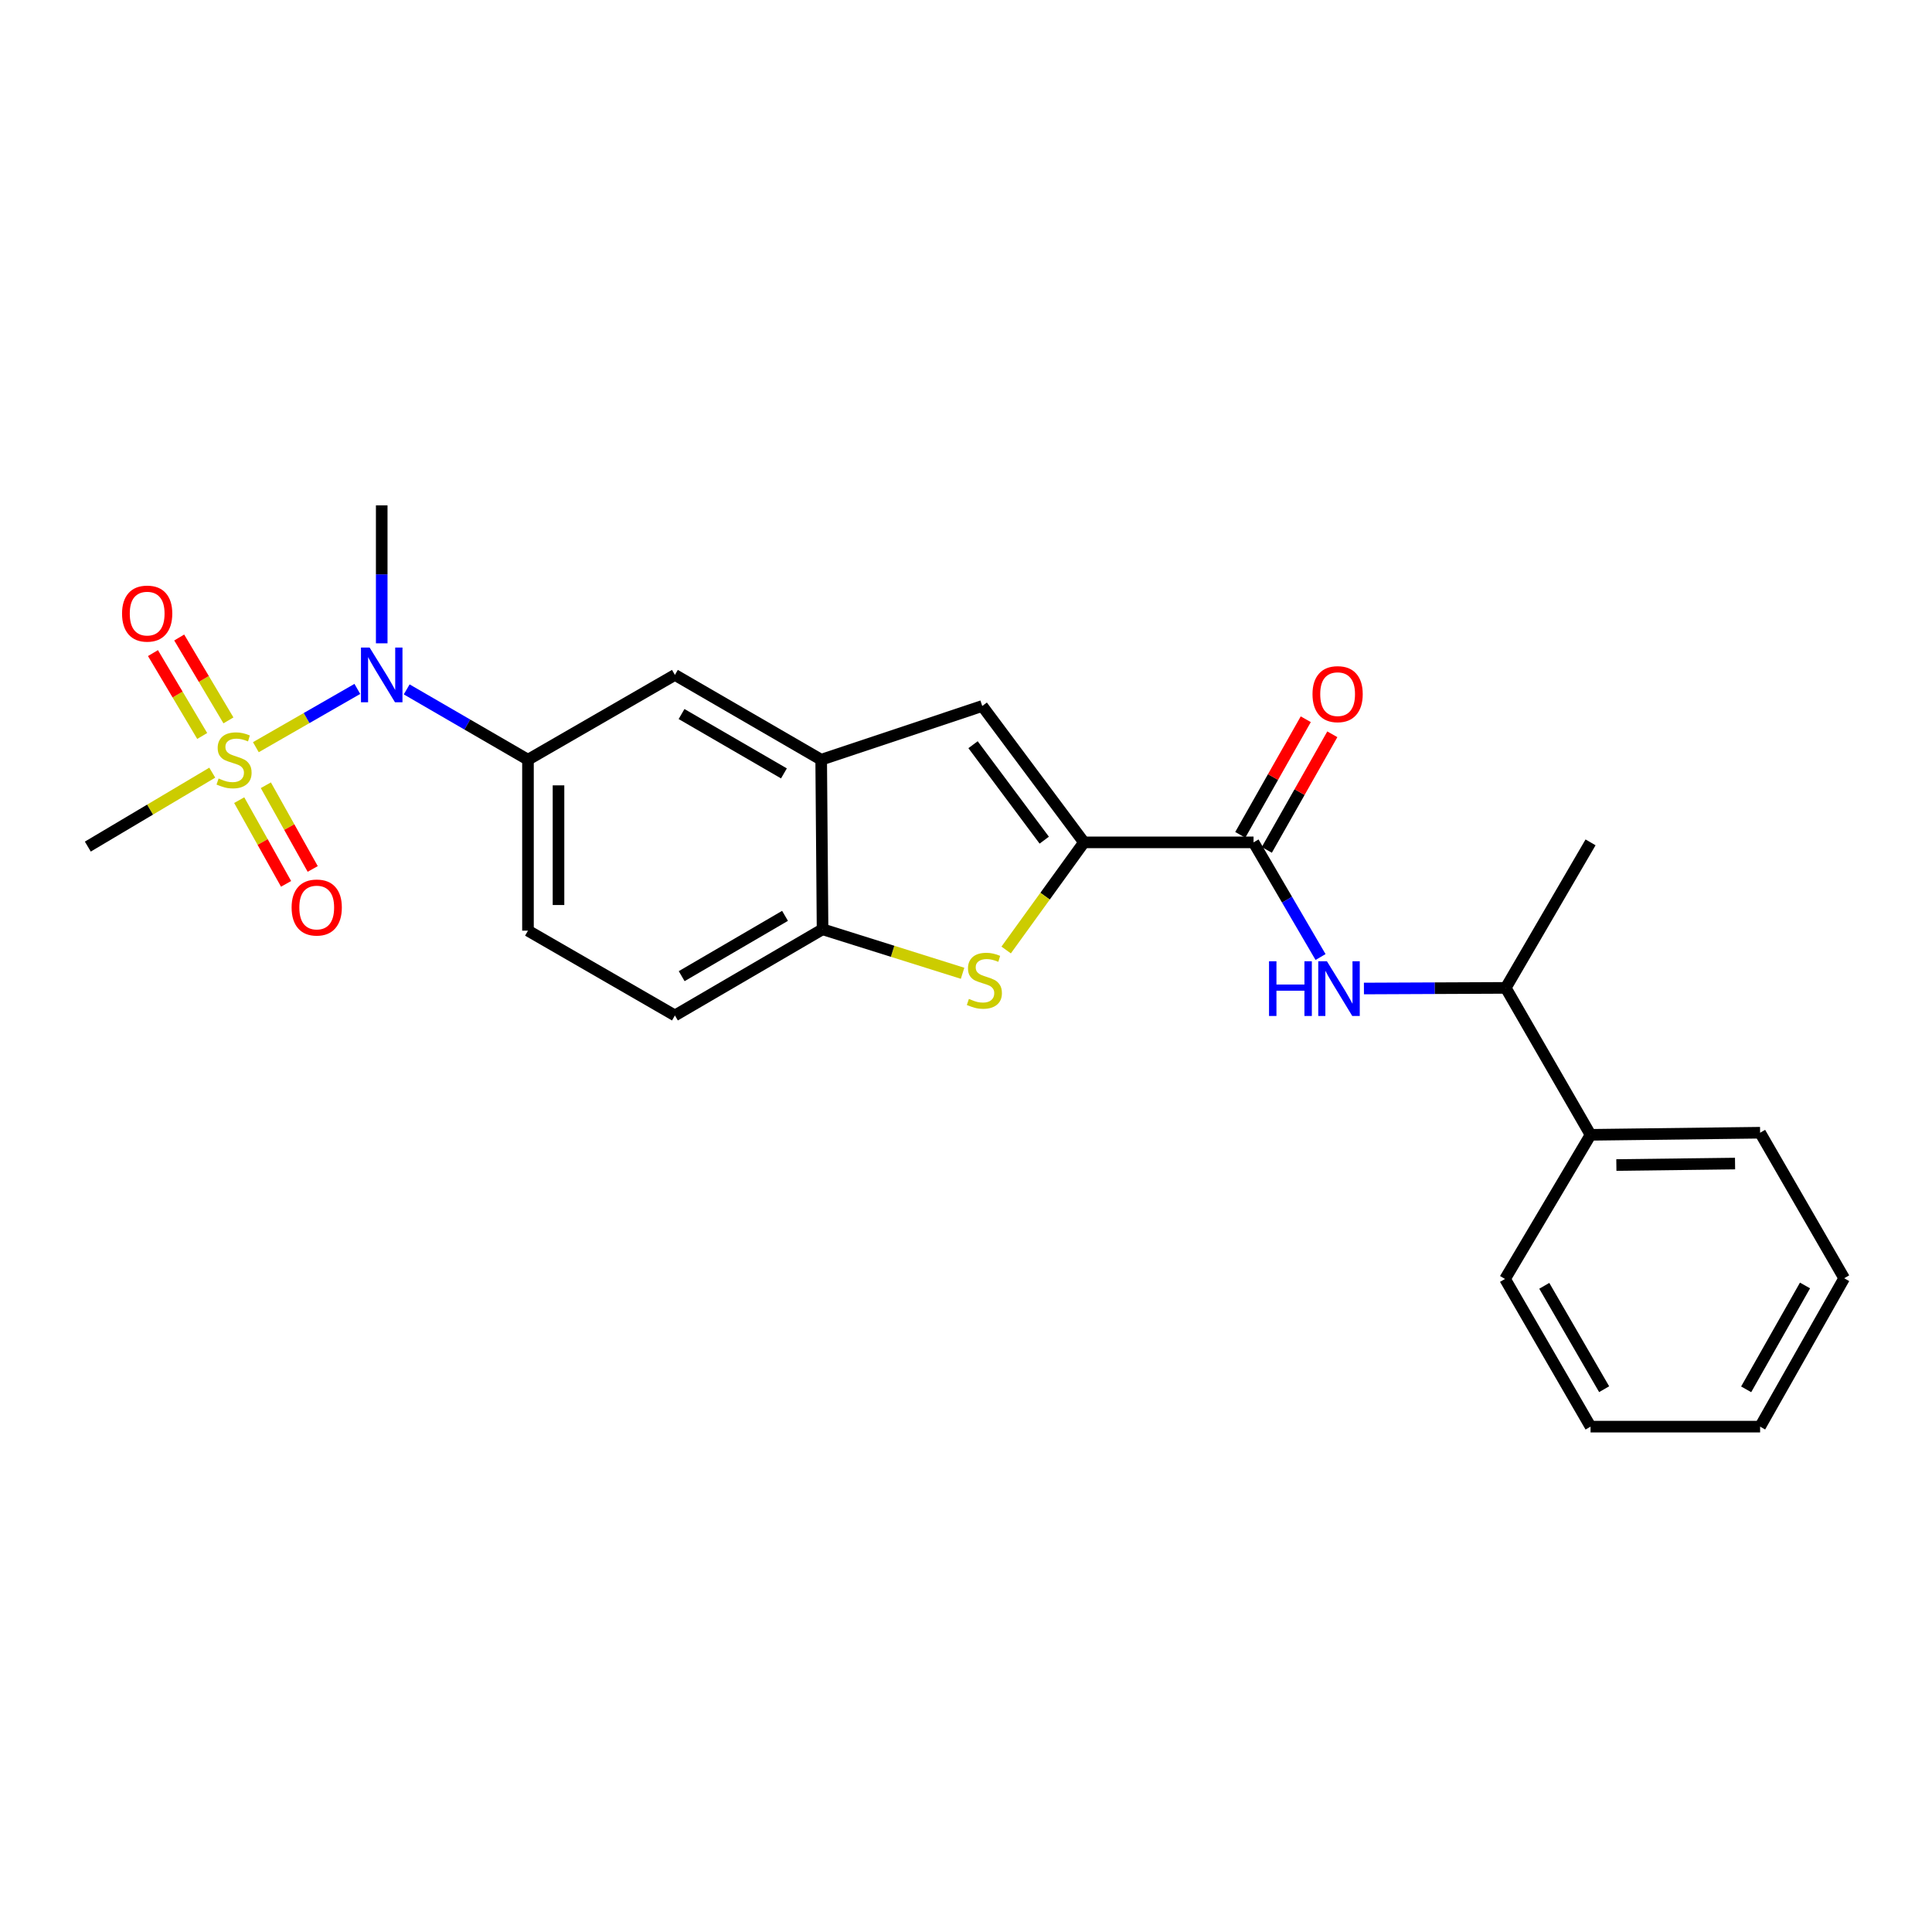 <?xml version='1.0' encoding='iso-8859-1'?>
<svg version='1.1' baseProfile='full'
              xmlns='http://www.w3.org/2000/svg'
                      xmlns:rdkit='http://www.rdkit.org/xml'
                      xmlns:xlink='http://www.w3.org/1999/xlink'
                  xml:space='preserve'
width='1000px' height='1000px' viewBox='0 0 1000 1000'>
<!-- END OF HEADER -->
<rect style='opacity:1.0;fill:#FFFFFF;stroke:none' width='1000' height='1000' x='0' y='0'> </rect>
<path class='bond-4' d='M 132.431,386.747 L 158.696,371.664' style='fill:none;fill-rule:evenodd;stroke:#CCCC00;stroke-width:6px;stroke-linecap:butt;stroke-linejoin:miter;stroke-opacity:1' />
<path class='bond-4' d='M 158.696,371.664 L 184.96,356.58' style='fill:none;fill-rule:evenodd;stroke:#0000FF;stroke-width:6px;stroke-linecap:butt;stroke-linejoin:miter;stroke-opacity:1' />
<path class='bond-10' d='M 118.244,372.871 L 105.502,351.42' style='fill:none;fill-rule:evenodd;stroke:#CCCC00;stroke-width:6px;stroke-linecap:butt;stroke-linejoin:miter;stroke-opacity:1' />
<path class='bond-10' d='M 105.502,351.42 L 92.759,329.969' style='fill:none;fill-rule:evenodd;stroke:#FF0000;stroke-width:6px;stroke-linecap:butt;stroke-linejoin:miter;stroke-opacity:1' />
<path class='bond-10' d='M 104.661,380.94 L 91.919,359.489' style='fill:none;fill-rule:evenodd;stroke:#CCCC00;stroke-width:6px;stroke-linecap:butt;stroke-linejoin:miter;stroke-opacity:1' />
<path class='bond-10' d='M 91.919,359.489 L 79.176,338.038' style='fill:none;fill-rule:evenodd;stroke:#FF0000;stroke-width:6px;stroke-linecap:butt;stroke-linejoin:miter;stroke-opacity:1' />
<path class='bond-11' d='M 123.812,414.156 L 135.943,435.822' style='fill:none;fill-rule:evenodd;stroke:#CCCC00;stroke-width:6px;stroke-linecap:butt;stroke-linejoin:miter;stroke-opacity:1' />
<path class='bond-11' d='M 135.943,435.822 L 148.073,457.488' style='fill:none;fill-rule:evenodd;stroke:#FF0000;stroke-width:6px;stroke-linecap:butt;stroke-linejoin:miter;stroke-opacity:1' />
<path class='bond-11' d='M 137.597,406.438 L 149.728,428.104' style='fill:none;fill-rule:evenodd;stroke:#CCCC00;stroke-width:6px;stroke-linecap:butt;stroke-linejoin:miter;stroke-opacity:1' />
<path class='bond-11' d='M 149.728,428.104 L 161.859,449.769' style='fill:none;fill-rule:evenodd;stroke:#FF0000;stroke-width:6px;stroke-linecap:butt;stroke-linejoin:miter;stroke-opacity:1' />
<path class='bond-17' d='M 109.867,399.929 L 77.661,419.06' style='fill:none;fill-rule:evenodd;stroke:#CCCC00;stroke-width:6px;stroke-linecap:butt;stroke-linejoin:miter;stroke-opacity:1' />
<path class='bond-17' d='M 77.661,419.06 L 45.455,438.192' style='fill:none;fill-rule:evenodd;stroke:#000000;stroke-width:6px;stroke-linecap:butt;stroke-linejoin:miter;stroke-opacity:1' />
<path class='bond-0' d='M 561.062,436.007 L 508.408,365.422' style='fill:none;fill-rule:evenodd;stroke:#000000;stroke-width:6px;stroke-linecap:butt;stroke-linejoin:miter;stroke-opacity:1' />
<path class='bond-0' d='M 540.5,434.865 L 503.643,385.456' style='fill:none;fill-rule:evenodd;stroke:#000000;stroke-width:6px;stroke-linecap:butt;stroke-linejoin:miter;stroke-opacity:1' />
<path class='bond-2' d='M 561.062,436.007 L 648.832,436.007' style='fill:none;fill-rule:evenodd;stroke:#000000;stroke-width:6px;stroke-linecap:butt;stroke-linejoin:miter;stroke-opacity:1' />
<path class='bond-26' d='M 561.062,436.007 L 540.924,463.859' style='fill:none;fill-rule:evenodd;stroke:#000000;stroke-width:6px;stroke-linecap:butt;stroke-linejoin:miter;stroke-opacity:1' />
<path class='bond-26' d='M 540.924,463.859 L 520.785,491.711' style='fill:none;fill-rule:evenodd;stroke:#CCCC00;stroke-width:6px;stroke-linecap:butt;stroke-linejoin:miter;stroke-opacity:1' />
<path class='bond-1' d='M 498.231,503.769 L 461.993,492.383' style='fill:none;fill-rule:evenodd;stroke:#CCCC00;stroke-width:6px;stroke-linecap:butt;stroke-linejoin:miter;stroke-opacity:1' />
<path class='bond-1' d='M 461.993,492.383 L 425.755,480.998' style='fill:none;fill-rule:evenodd;stroke:#000000;stroke-width:6px;stroke-linecap:butt;stroke-linejoin:miter;stroke-opacity:1' />
<path class='bond-6' d='M 648.832,436.007 L 666.173,465.682' style='fill:none;fill-rule:evenodd;stroke:#000000;stroke-width:6px;stroke-linecap:butt;stroke-linejoin:miter;stroke-opacity:1' />
<path class='bond-6' d='M 666.173,465.682 L 683.513,495.357' style='fill:none;fill-rule:evenodd;stroke:#0000FF;stroke-width:6px;stroke-linecap:butt;stroke-linejoin:miter;stroke-opacity:1' />
<path class='bond-13' d='M 655.705,439.901 L 672.656,409.985' style='fill:none;fill-rule:evenodd;stroke:#000000;stroke-width:6px;stroke-linecap:butt;stroke-linejoin:miter;stroke-opacity:1' />
<path class='bond-13' d='M 672.656,409.985 L 689.608,380.069' style='fill:none;fill-rule:evenodd;stroke:#FF0000;stroke-width:6px;stroke-linecap:butt;stroke-linejoin:miter;stroke-opacity:1' />
<path class='bond-13' d='M 641.96,432.112 L 658.911,402.196' style='fill:none;fill-rule:evenodd;stroke:#000000;stroke-width:6px;stroke-linecap:butt;stroke-linejoin:miter;stroke-opacity:1' />
<path class='bond-13' d='M 658.911,402.196 L 675.862,372.28' style='fill:none;fill-rule:evenodd;stroke:#FF0000;stroke-width:6px;stroke-linecap:butt;stroke-linejoin:miter;stroke-opacity:1' />
<path class='bond-3' d='M 508.408,365.422 L 425.044,393.227' style='fill:none;fill-rule:evenodd;stroke:#000000;stroke-width:6px;stroke-linecap:butt;stroke-linejoin:miter;stroke-opacity:1' />
<path class='bond-8' d='M 210.506,356.829 L 241.893,375.028' style='fill:none;fill-rule:evenodd;stroke:#0000FF;stroke-width:6px;stroke-linecap:butt;stroke-linejoin:miter;stroke-opacity:1' />
<path class='bond-8' d='M 241.893,375.028 L 273.28,393.227' style='fill:none;fill-rule:evenodd;stroke:#000000;stroke-width:6px;stroke-linecap:butt;stroke-linejoin:miter;stroke-opacity:1' />
<path class='bond-18' d='M 197.578,332.979 L 197.578,297.275' style='fill:none;fill-rule:evenodd;stroke:#0000FF;stroke-width:6px;stroke-linecap:butt;stroke-linejoin:miter;stroke-opacity:1' />
<path class='bond-18' d='M 197.578,297.275 L 197.578,261.572' style='fill:none;fill-rule:evenodd;stroke:#000000;stroke-width:6px;stroke-linecap:butt;stroke-linejoin:miter;stroke-opacity:1' />
<path class='bond-5' d='M 425.044,393.227 L 349.333,349.333' style='fill:none;fill-rule:evenodd;stroke:#000000;stroke-width:6px;stroke-linecap:butt;stroke-linejoin:miter;stroke-opacity:1' />
<path class='bond-5' d='M 405.763,400.311 L 352.766,369.585' style='fill:none;fill-rule:evenodd;stroke:#000000;stroke-width:6px;stroke-linecap:butt;stroke-linejoin:miter;stroke-opacity:1' />
<path class='bond-25' d='M 425.044,393.227 L 425.755,480.998' style='fill:none;fill-rule:evenodd;stroke:#000000;stroke-width:6px;stroke-linecap:butt;stroke-linejoin:miter;stroke-opacity:1' />
<path class='bond-12' d='M 705.966,511.652 L 742.67,511.492' style='fill:none;fill-rule:evenodd;stroke:#0000FF;stroke-width:6px;stroke-linecap:butt;stroke-linejoin:miter;stroke-opacity:1' />
<path class='bond-12' d='M 742.67,511.492 L 779.373,511.331' style='fill:none;fill-rule:evenodd;stroke:#000000;stroke-width:6px;stroke-linecap:butt;stroke-linejoin:miter;stroke-opacity:1' />
<path class='bond-7' d='M 425.755,480.998 L 349.333,525.594' style='fill:none;fill-rule:evenodd;stroke:#000000;stroke-width:6px;stroke-linecap:butt;stroke-linejoin:miter;stroke-opacity:1' />
<path class='bond-7' d='M 406.329,474.042 L 352.834,505.259' style='fill:none;fill-rule:evenodd;stroke:#000000;stroke-width:6px;stroke-linecap:butt;stroke-linejoin:miter;stroke-opacity:1' />
<path class='bond-9' d='M 273.28,393.227 L 349.333,349.333' style='fill:none;fill-rule:evenodd;stroke:#000000;stroke-width:6px;stroke-linecap:butt;stroke-linejoin:miter;stroke-opacity:1' />
<path class='bond-14' d='M 273.28,393.227 L 273.28,481.709' style='fill:none;fill-rule:evenodd;stroke:#000000;stroke-width:6px;stroke-linecap:butt;stroke-linejoin:miter;stroke-opacity:1' />
<path class='bond-14' d='M 289.079,406.499 L 289.079,468.436' style='fill:none;fill-rule:evenodd;stroke:#000000;stroke-width:6px;stroke-linecap:butt;stroke-linejoin:miter;stroke-opacity:1' />
<path class='bond-16' d='M 779.373,511.331 L 823.267,587.384' style='fill:none;fill-rule:evenodd;stroke:#000000;stroke-width:6px;stroke-linecap:butt;stroke-linejoin:miter;stroke-opacity:1' />
<path class='bond-19' d='M 779.373,511.331 L 823.267,436.007' style='fill:none;fill-rule:evenodd;stroke:#000000;stroke-width:6px;stroke-linecap:butt;stroke-linejoin:miter;stroke-opacity:1' />
<path class='bond-15' d='M 273.28,481.709 L 349.333,525.594' style='fill:none;fill-rule:evenodd;stroke:#000000;stroke-width:6px;stroke-linecap:butt;stroke-linejoin:miter;stroke-opacity:1' />
<path class='bond-20' d='M 823.267,587.384 L 911.029,586.296' style='fill:none;fill-rule:evenodd;stroke:#000000;stroke-width:6px;stroke-linecap:butt;stroke-linejoin:miter;stroke-opacity:1' />
<path class='bond-20' d='M 836.627,603.018 L 898.061,602.257' style='fill:none;fill-rule:evenodd;stroke:#000000;stroke-width:6px;stroke-linecap:butt;stroke-linejoin:miter;stroke-opacity:1' />
<path class='bond-21' d='M 823.267,587.384 L 779.005,661.989' style='fill:none;fill-rule:evenodd;stroke:#000000;stroke-width:6px;stroke-linecap:butt;stroke-linejoin:miter;stroke-opacity:1' />
<path class='bond-23' d='M 911.029,586.296 L 954.545,661.62' style='fill:none;fill-rule:evenodd;stroke:#000000;stroke-width:6px;stroke-linecap:butt;stroke-linejoin:miter;stroke-opacity:1' />
<path class='bond-22' d='M 779.005,661.989 L 823.267,738.428' style='fill:none;fill-rule:evenodd;stroke:#000000;stroke-width:6px;stroke-linecap:butt;stroke-linejoin:miter;stroke-opacity:1' />
<path class='bond-22' d='M 799.316,665.538 L 830.3,719.046' style='fill:none;fill-rule:evenodd;stroke:#000000;stroke-width:6px;stroke-linecap:butt;stroke-linejoin:miter;stroke-opacity:1' />
<path class='bond-24' d='M 823.267,738.428 L 911.029,738.428' style='fill:none;fill-rule:evenodd;stroke:#000000;stroke-width:6px;stroke-linecap:butt;stroke-linejoin:miter;stroke-opacity:1' />
<path class='bond-27' d='M 954.545,661.62 L 911.029,738.428' style='fill:none;fill-rule:evenodd;stroke:#000000;stroke-width:6px;stroke-linecap:butt;stroke-linejoin:miter;stroke-opacity:1' />
<path class='bond-27' d='M 934.272,665.354 L 903.811,719.119' style='fill:none;fill-rule:evenodd;stroke:#000000;stroke-width:6px;stroke-linecap:butt;stroke-linejoin:miter;stroke-opacity:1' />
<path  class='atom-0' d='M 113.148 402.947
Q 113.468 403.067, 114.788 403.627
Q 116.108 404.187, 117.548 404.547
Q 119.028 404.867, 120.468 404.867
Q 123.148 404.867, 124.708 403.587
Q 126.268 402.267, 126.268 399.987
Q 126.268 398.427, 125.468 397.467
Q 124.708 396.507, 123.508 395.987
Q 122.308 395.467, 120.308 394.867
Q 117.788 394.107, 116.268 393.387
Q 114.788 392.667, 113.708 391.147
Q 112.668 389.627, 112.668 387.067
Q 112.668 383.507, 115.068 381.307
Q 117.508 379.107, 122.308 379.107
Q 125.588 379.107, 129.308 380.667
L 128.388 383.747
Q 124.988 382.347, 122.428 382.347
Q 119.668 382.347, 118.148 383.507
Q 116.628 384.627, 116.668 386.587
Q 116.668 388.107, 117.428 389.027
Q 118.228 389.947, 119.348 390.467
Q 120.508 390.987, 122.428 391.587
Q 124.988 392.387, 126.508 393.187
Q 128.028 393.987, 129.108 395.627
Q 130.228 397.227, 130.228 399.987
Q 130.228 403.907, 127.588 406.027
Q 124.988 408.107, 120.628 408.107
Q 118.108 408.107, 116.188 407.547
Q 114.308 407.027, 112.068 406.107
L 113.148 402.947
' fill='#CCCC00'/>
<path  class='atom-2' d='M 501.506 517.031
Q 501.826 517.151, 503.146 517.711
Q 504.466 518.271, 505.906 518.631
Q 507.386 518.951, 508.826 518.951
Q 511.506 518.951, 513.066 517.671
Q 514.626 516.351, 514.626 514.071
Q 514.626 512.511, 513.826 511.551
Q 513.066 510.591, 511.866 510.071
Q 510.666 509.551, 508.666 508.951
Q 506.146 508.191, 504.626 507.471
Q 503.146 506.751, 502.066 505.231
Q 501.026 503.711, 501.026 501.151
Q 501.026 497.591, 503.426 495.391
Q 505.866 493.191, 510.666 493.191
Q 513.946 493.191, 517.666 494.751
L 516.746 497.831
Q 513.346 496.431, 510.786 496.431
Q 508.026 496.431, 506.506 497.591
Q 504.986 498.711, 505.026 500.671
Q 505.026 502.191, 505.786 503.111
Q 506.586 504.031, 507.706 504.551
Q 508.866 505.071, 510.786 505.671
Q 513.346 506.471, 514.866 507.271
Q 516.386 508.071, 517.466 509.711
Q 518.586 511.311, 518.586 514.071
Q 518.586 517.991, 515.946 520.111
Q 513.346 522.191, 508.986 522.191
Q 506.466 522.191, 504.546 521.631
Q 502.666 521.111, 500.426 520.191
L 501.506 517.031
' fill='#CCCC00'/>
<path  class='atom-5' d='M 191.318 335.173
L 200.598 350.173
Q 201.518 351.653, 202.998 354.333
Q 204.478 357.013, 204.558 357.173
L 204.558 335.173
L 208.318 335.173
L 208.318 363.493
L 204.438 363.493
L 194.478 347.093
Q 193.318 345.173, 192.078 342.973
Q 190.878 340.773, 190.518 340.093
L 190.518 363.493
L 186.838 363.493
L 186.838 335.173
L 191.318 335.173
' fill='#0000FF'/>
<path  class='atom-7' d='M 656.849 497.549
L 660.689 497.549
L 660.689 509.589
L 675.169 509.589
L 675.169 497.549
L 679.009 497.549
L 679.009 525.869
L 675.169 525.869
L 675.169 512.789
L 660.689 512.789
L 660.689 525.869
L 656.849 525.869
L 656.849 497.549
' fill='#0000FF'/>
<path  class='atom-7' d='M 686.809 497.549
L 696.089 512.549
Q 697.009 514.029, 698.489 516.709
Q 699.969 519.389, 700.049 519.549
L 700.049 497.549
L 703.809 497.549
L 703.809 525.869
L 699.929 525.869
L 689.969 509.469
Q 688.809 507.549, 687.569 505.349
Q 686.369 503.149, 686.009 502.469
L 686.009 525.869
L 682.329 525.869
L 682.329 497.549
L 686.809 497.549
' fill='#0000FF'/>
<path  class='atom-11' d='M 63.174 317.597
Q 63.174 310.797, 66.534 306.997
Q 69.894 303.197, 76.174 303.197
Q 82.454 303.197, 85.814 306.997
Q 89.174 310.797, 89.174 317.597
Q 89.174 324.477, 85.774 328.397
Q 82.374 332.277, 76.174 332.277
Q 69.934 332.277, 66.534 328.397
Q 63.174 324.517, 63.174 317.597
M 76.174 329.077
Q 80.494 329.077, 82.814 326.197
Q 85.174 323.277, 85.174 317.597
Q 85.174 312.037, 82.814 309.237
Q 80.494 306.397, 76.174 306.397
Q 71.854 306.397, 69.494 309.197
Q 67.174 311.997, 67.174 317.597
Q 67.174 323.317, 69.494 326.197
Q 71.854 329.077, 76.174 329.077
' fill='#FF0000'/>
<path  class='atom-12' d='M 150.936 469.729
Q 150.936 462.929, 154.296 459.129
Q 157.656 455.329, 163.936 455.329
Q 170.216 455.329, 173.576 459.129
Q 176.936 462.929, 176.936 469.729
Q 176.936 476.609, 173.536 480.529
Q 170.136 484.409, 163.936 484.409
Q 157.696 484.409, 154.296 480.529
Q 150.936 476.649, 150.936 469.729
M 163.936 481.209
Q 168.256 481.209, 170.576 478.329
Q 172.936 475.409, 172.936 469.729
Q 172.936 464.169, 170.576 461.369
Q 168.256 458.529, 163.936 458.529
Q 159.616 458.529, 157.256 461.329
Q 154.936 464.129, 154.936 469.729
Q 154.936 475.449, 157.256 478.329
Q 159.616 481.209, 163.936 481.209
' fill='#FF0000'/>
<path  class='atom-14' d='M 679.349 359.287
Q 679.349 352.487, 682.709 348.687
Q 686.069 344.887, 692.349 344.887
Q 698.629 344.887, 701.989 348.687
Q 705.349 352.487, 705.349 359.287
Q 705.349 366.167, 701.949 370.087
Q 698.549 373.967, 692.349 373.967
Q 686.109 373.967, 682.709 370.087
Q 679.349 366.207, 679.349 359.287
M 692.349 370.767
Q 696.669 370.767, 698.989 367.887
Q 701.349 364.967, 701.349 359.287
Q 701.349 353.727, 698.989 350.927
Q 696.669 348.087, 692.349 348.087
Q 688.029 348.087, 685.669 350.887
Q 683.349 353.687, 683.349 359.287
Q 683.349 365.007, 685.669 367.887
Q 688.029 370.767, 692.349 370.767
' fill='#FF0000'/>
</svg>
